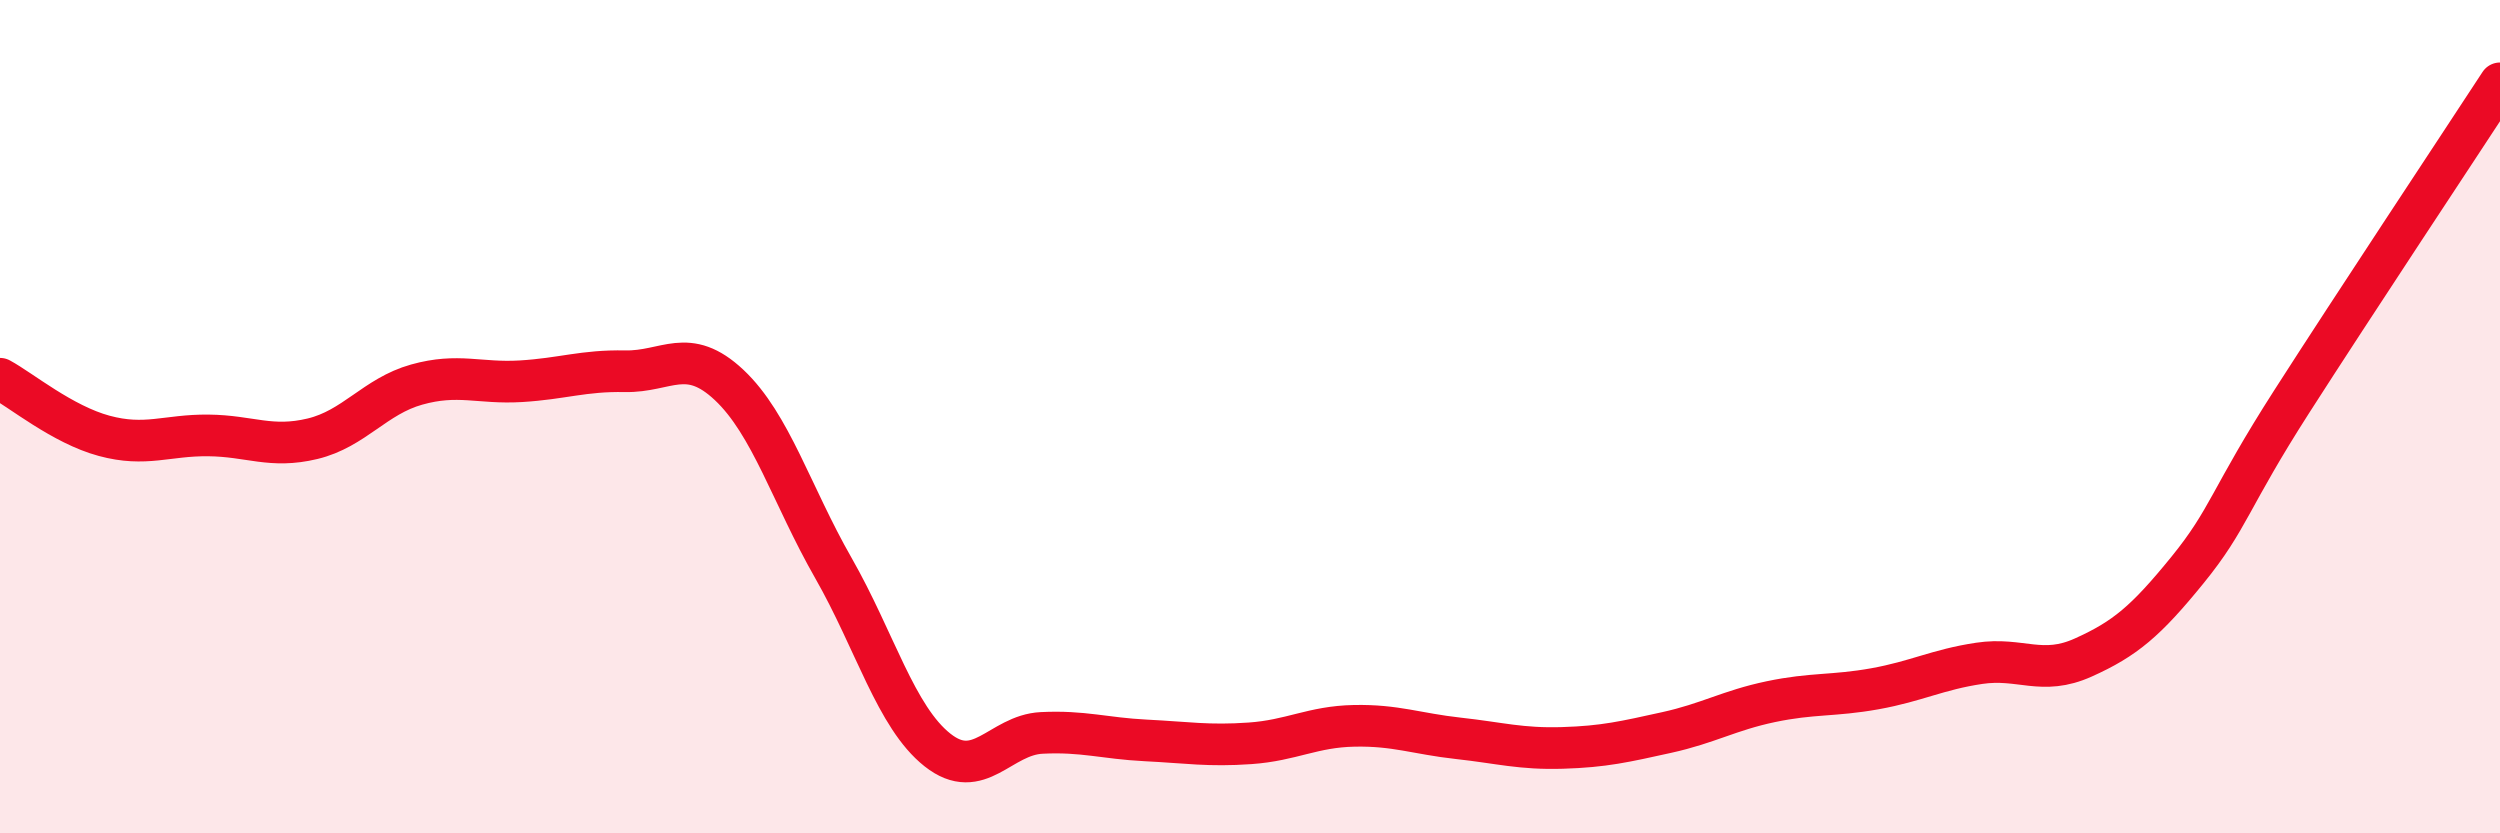 
    <svg width="60" height="20" viewBox="0 0 60 20" xmlns="http://www.w3.org/2000/svg">
      <path
        d="M 0,9.09 C 0.5,9.36 1.5,10.19 2.5,10.46 C 3.5,10.73 4,10.44 5,10.45 C 6,10.46 6.5,10.77 7.5,10.53 C 8.5,10.29 9,9.51 10,9.23 C 11,8.95 11.5,9.21 12.5,9.15 C 13.5,9.09 14,8.89 15,8.91 C 16,8.93 16.5,8.3 17.5,9.24 C 18.5,10.18 19,11.88 20,13.63 C 21,15.38 21.5,17.21 22.5,18 C 23.5,18.79 24,17.64 25,17.59 C 26,17.54 26.5,17.72 27.5,17.77 C 28.5,17.82 29,17.91 30,17.84 C 31,17.77 31.5,17.44 32.5,17.42 C 33.5,17.4 34,17.61 35,17.72 C 36,17.83 36.5,17.98 37.5,17.95 C 38.5,17.92 39,17.8 40,17.58 C 41,17.36 41.5,17.05 42.5,16.84 C 43.5,16.63 44,16.71 45,16.53 C 46,16.35 46.5,16.07 47.5,15.92 C 48.5,15.77 49,16.23 50,15.78 C 51,15.33 51.5,14.91 52.5,13.68 C 53.5,12.45 53.5,11.98 55,9.64 C 56.5,7.3 59,3.53 60,2L60 20L0 20Z"
        fill="#EB0A25"
        opacity="0.1"
        stroke-linecap="round"
        stroke-linejoin="round"
      />
      <path
        d="M 0,9.09 C 0.5,9.36 1.5,10.19 2.5,10.46 C 3.5,10.73 4,10.44 5,10.45 C 6,10.46 6.5,10.77 7.5,10.53 C 8.5,10.29 9,9.51 10,9.23 C 11,8.95 11.5,9.21 12.5,9.15 C 13.5,9.09 14,8.89 15,8.91 C 16,8.93 16.5,8.3 17.5,9.24 C 18.5,10.18 19,11.88 20,13.63 C 21,15.38 21.5,17.21 22.5,18 C 23.5,18.79 24,17.64 25,17.59 C 26,17.54 26.5,17.72 27.5,17.77 C 28.5,17.82 29,17.91 30,17.84 C 31,17.77 31.5,17.44 32.5,17.42 C 33.5,17.4 34,17.61 35,17.72 C 36,17.83 36.5,17.98 37.5,17.95 C 38.5,17.92 39,17.8 40,17.58 C 41,17.36 41.5,17.05 42.5,16.84 C 43.5,16.63 44,16.71 45,16.53 C 46,16.35 46.5,16.07 47.5,15.92 C 48.5,15.77 49,16.23 50,15.78 C 51,15.33 51.5,14.91 52.5,13.68 C 53.5,12.45 53.5,11.98 55,9.64 C 56.5,7.3 59,3.53 60,2"
        stroke="#EB0A25"
        stroke-width="1"
        fill="none"
        stroke-linecap="round"
        stroke-linejoin="round"
      />
    </svg>
  